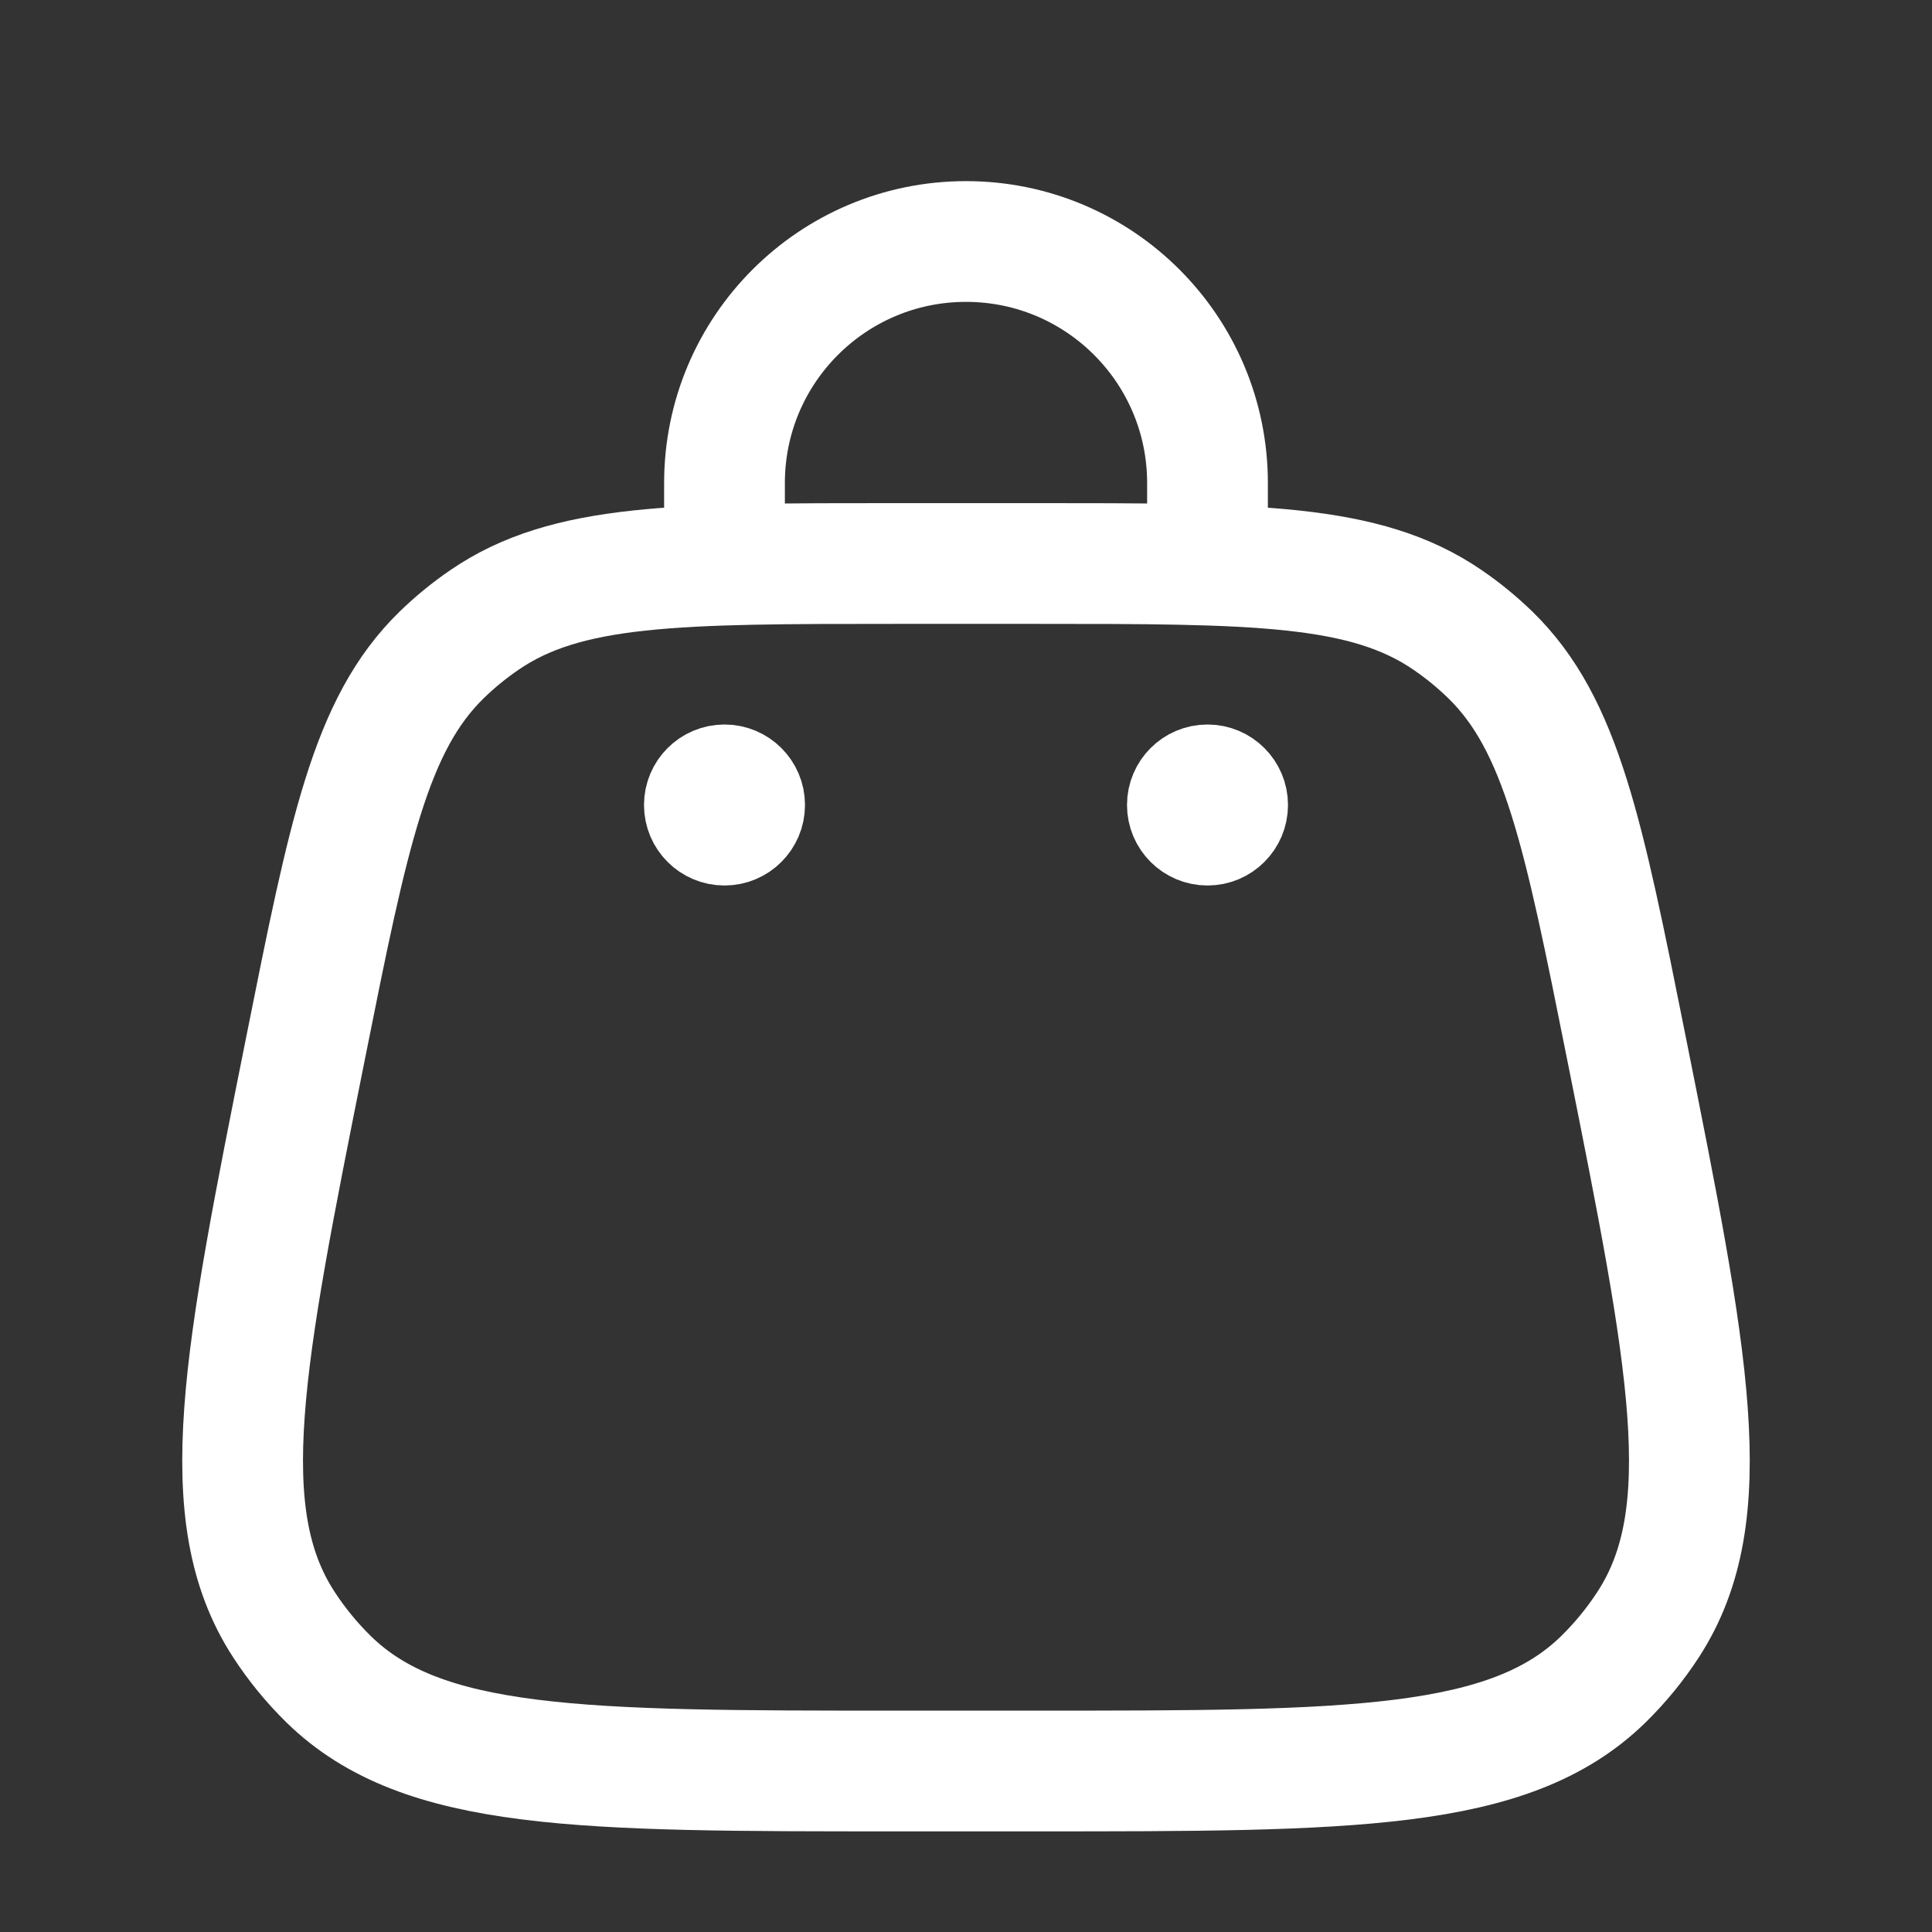 <svg width="24" height="24" viewBox="0 0 24 24" fill="none" xmlns="http://www.w3.org/2000/svg">
<rect x="0" y="0" width="24" height="24" fill="#333333" stroke="none"/>
<path d="M3.794 13.029C4.331 10.343 4.6 9 5.487 8.135C5.651 7.976 5.829 7.83 6.018 7.701C7.04 7 8.41 7 11.149 7H12.851C15.591 7 16.96 7 17.982 7.701C18.171 7.83 18.349 7.976 18.513 8.135C19.4 9 19.669 10.343 20.206 13.029C20.977 16.885 21.363 18.813 20.475 20.179C20.314 20.427 20.127 20.655 19.916 20.862C18.75 22 16.784 22 12.851 22H11.149C7.216 22 5.25 22 4.084 20.862C3.873 20.655 3.686 20.427 3.525 20.179C2.637 18.813 3.023 16.885 3.794 13.029Z" stroke="white" stroke-width="1.5"/>
<circle cx="15" cy="10" r="0.5" stroke="white"/>
<circle cx="9" cy="10" r="0.5" stroke="white"/>
<path d="M9 7V6C9 4.343 10.343 3 12 3C13.657 3 15 4.343 15 6V7" stroke="white" stroke-width="1.5" stroke-linecap="round"/>
</svg>
